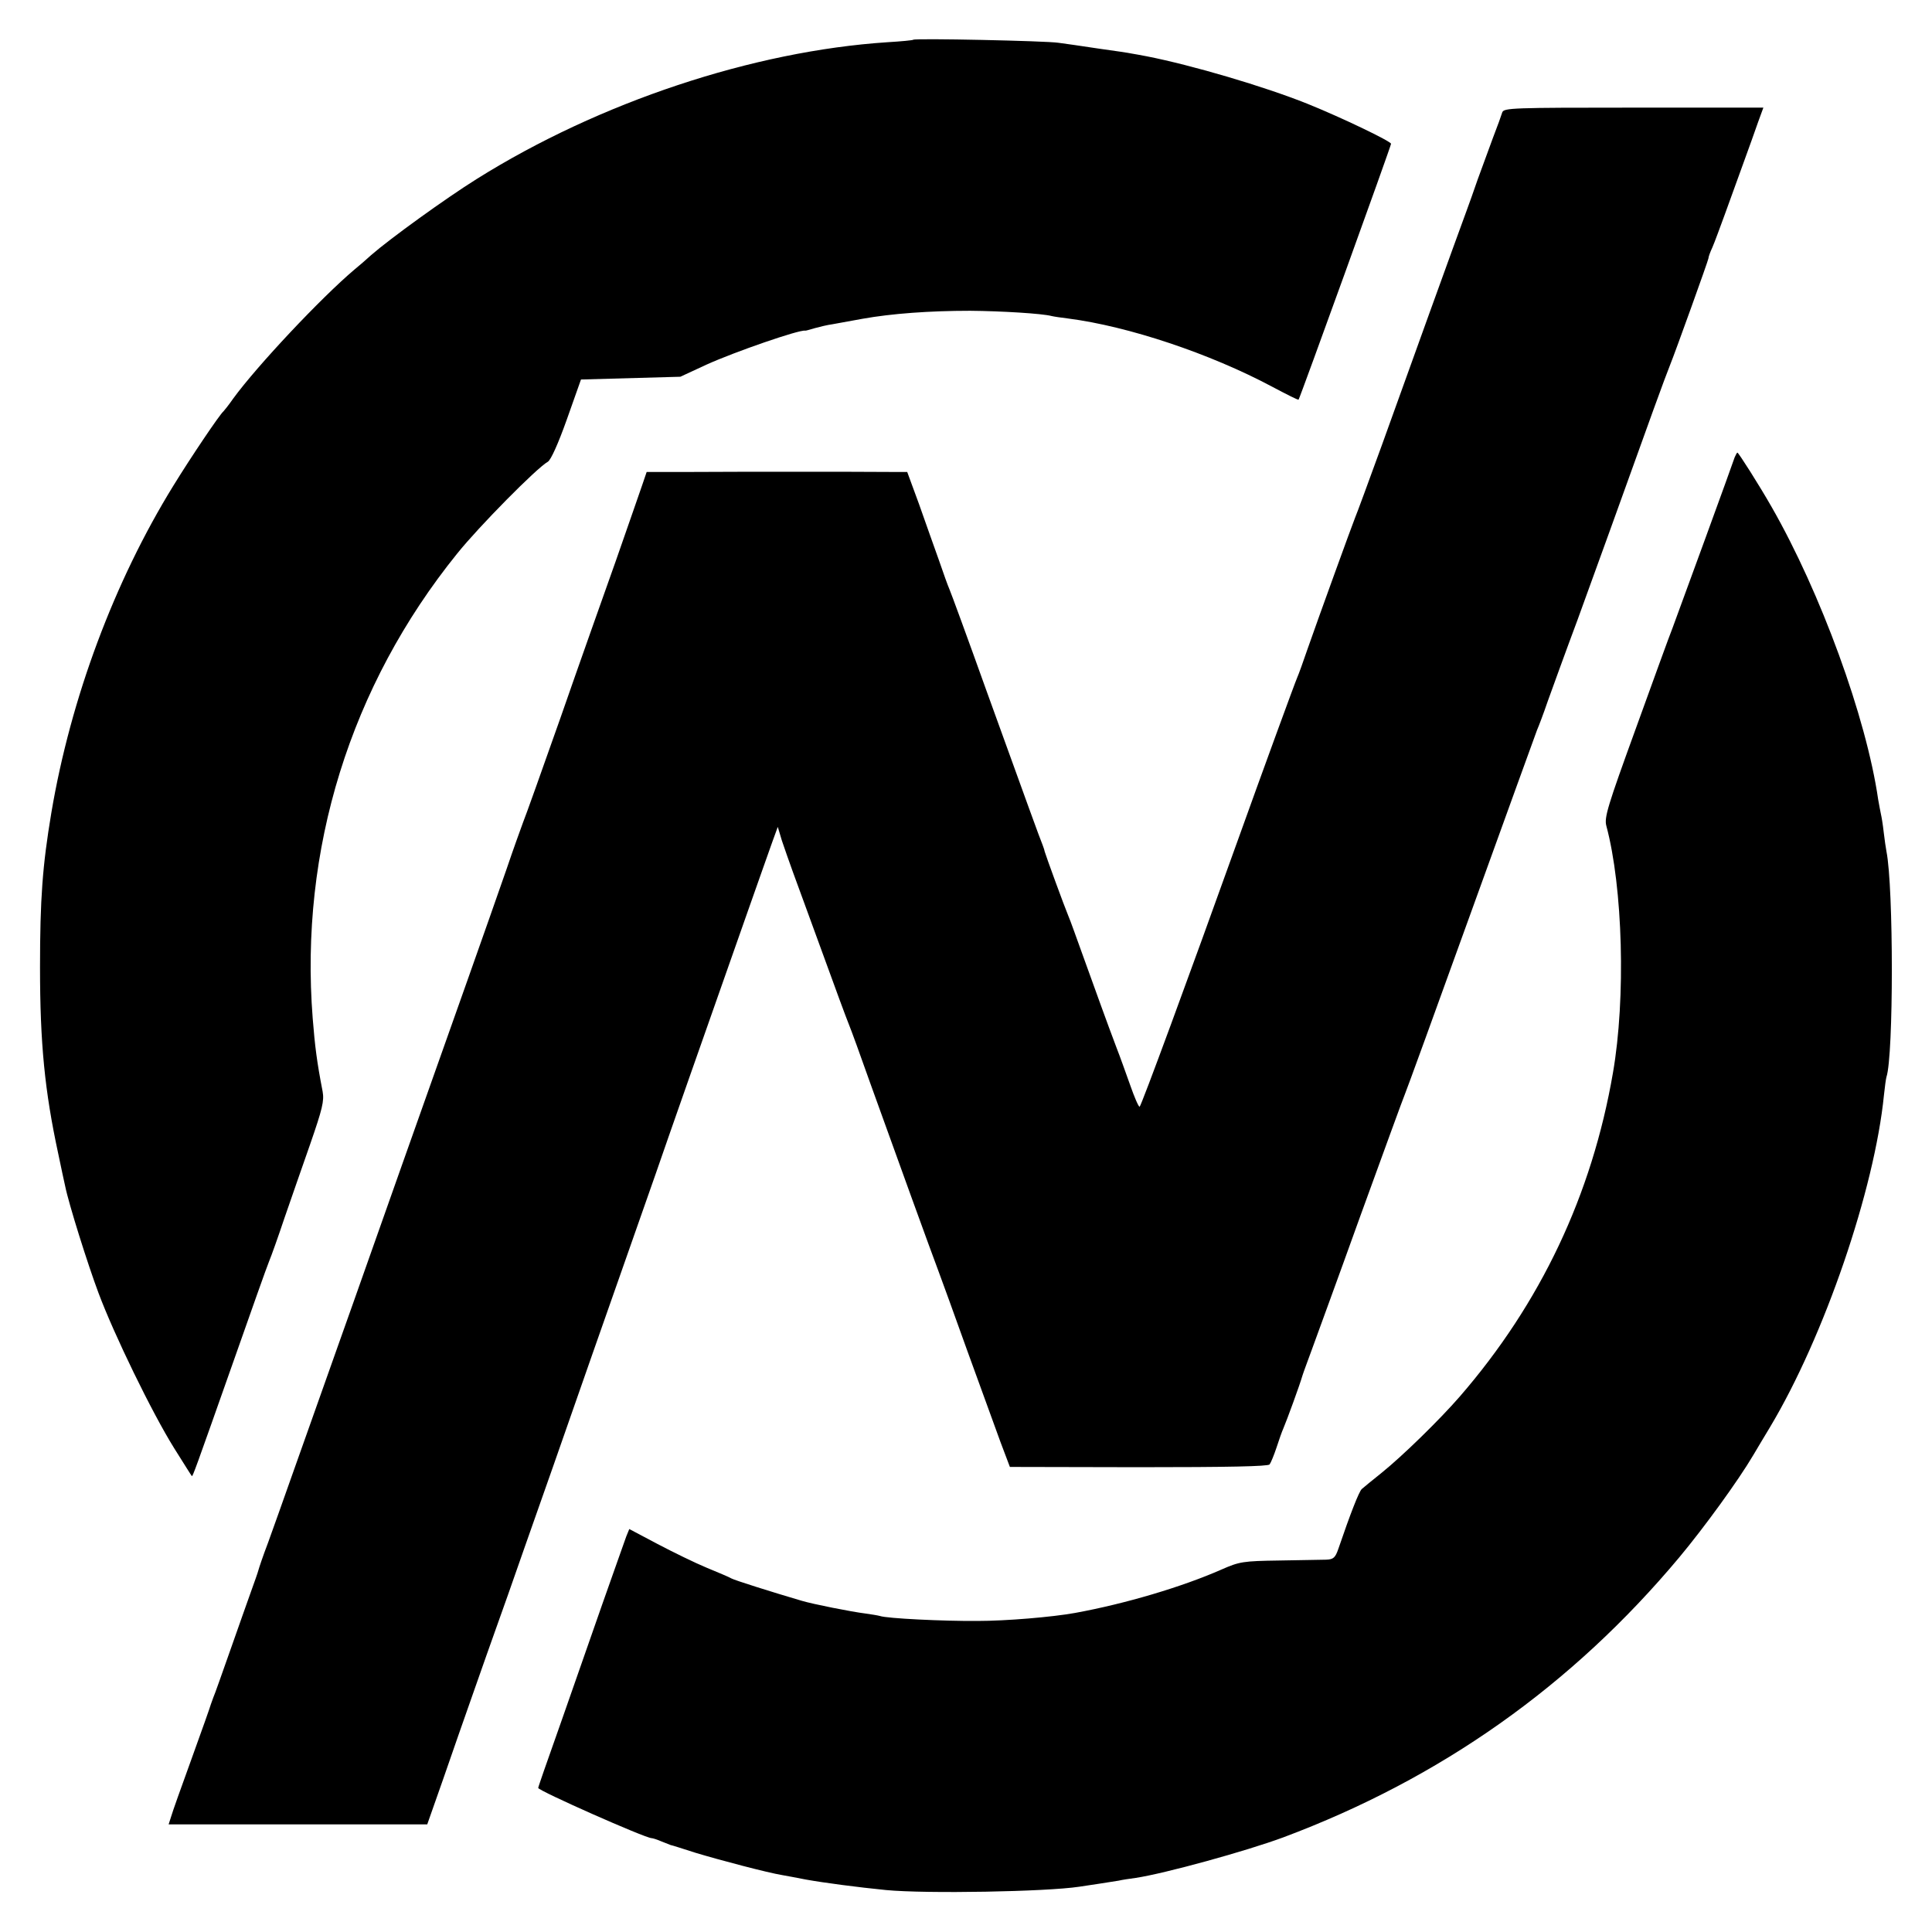<?xml version="1.0" standalone="no"?>
<!DOCTYPE svg PUBLIC "-//W3C//DTD SVG 20010904//EN"
 "http://www.w3.org/TR/2001/REC-SVG-20010904/DTD/svg10.dtd">
<svg version="1.0" xmlns="http://www.w3.org/2000/svg"
 width="700pt" height="700pt" viewBox="0 0 700 700"
 preserveAspectRatio="xMidYMid meet">
<g transform="translate(0,700) scale(0.1,-0.1)"
fill="#000000" stroke="none">
<path d="M3309 6856 c-2 -2 -44 -6 -94 -9 -486 -32 -1043 -217 -1487 -495
-115 -72 -314 -216 -383 -276 -16 -15 -43 -38 -60 -52 -122 -103 -354 -350
-440 -468 -16 -23 -32 -43 -35 -46 -13 -10 -120 -169 -182 -270 -214 -347
-372 -770 -442 -1185 -32 -191 -41 -312 -41 -560 0 -275 17 -448 66 -675 11
-52 22 -105 25 -117 13 -65 82 -284 121 -388 56 -150 194 -434 274 -562 34
-54 62 -99 64 -101 3 -3 11 19 150 413 64 182 122 346 130 365 8 19 33 89 55
155 23 66 65 188 94 270 44 127 51 156 45 190 -21 108 -28 165 -36 265 -48
611 136 1205 524 1685 77 96 289 311 328 332 11 7 37 64 69 154 l51 144 180 5
180 5 95 44 c104 47 336 127 357 123 2 -1 17 4 35 9 18 5 47 12 63 14 17 3 66
12 110 20 106 19 244 29 390 29 114 -1 262 -10 295 -19 8 -2 35 -6 60 -9 218
-28 514 -127 739 -247 51 -27 94 -49 96 -47 5 6 335 919 335 927 0 9 -179 95
-303 145 -157 63 -419 140 -582 172 -22 4 -47 9 -55 10 -8 2 -62 10 -120 18
-58 9 -123 18 -145 21 -45 7 -520 17 -526 11z"/>
<path d="M5443 6593 c-3 -10 -18 -52 -34 -93 -15 -41 -40 -109 -55 -150 -14
-41 -32 -91 -39 -110 -33 -89 -232 -640 -309 -855 -48 -132 -91 -249 -96 -260
-11 -27 -135 -369 -172 -475 -16 -47 -33 -94 -38 -105 -8 -18 -124 -335 -219
-600 -170 -474 -347 -955 -352 -955 -4 0 -19 35 -34 78 -15 42 -37 104 -50
137 -37 98 -71 193 -119 326 -25 69 -49 137 -55 150 -14 33 -83 222 -86 234
-1 6 -5 17 -8 25 -9 21 -57 154 -202 555 -69 193 -130 359 -135 370 -5 11 -22
58 -38 105 -17 47 -49 138 -72 203 l-43 117 -61 0 c-123 1 -556 1 -717 0
l-166 0 -16 -47 c-9 -27 -52 -149 -95 -273 -44 -124 -135 -380 -201 -570 -67
-190 -128 -361 -136 -380 -7 -19 -35 -96 -60 -170 -67 -193 -180 -511 -380
-1075 -64 -181 -143 -404 -175 -495 -32 -91 -82 -230 -110 -310 -28 -80 -78
-219 -110 -310 -32 -91 -72 -203 -89 -250 -18 -47 -33 -92 -35 -100 -2 -8 -14
-42 -26 -75 -12 -33 -46 -130 -76 -215 -30 -85 -57 -162 -61 -170 -3 -8 -7
-19 -9 -25 -1 -5 -32 -93 -69 -195 -37 -102 -71 -197 -75 -212 l-9 -28 468 0
469 0 57 162 c31 90 81 233 111 318 30 85 67 191 83 235 16 44 63 177 104 295
42 118 151 429 242 690 92 261 195 556 230 655 57 165 152 435 335 955 38 107
77 219 88 249 l20 55 15 -50 c9 -27 27 -78 40 -114 13 -36 61 -166 106 -290
45 -124 88 -241 96 -260 8 -19 44 -118 80 -220 87 -242 221 -612 245 -675 10
-27 58 -158 105 -290 48 -132 102 -280 120 -330 l34 -90 465 -1 c330 0 469 3
476 10 5 7 16 34 25 61 9 28 20 59 25 70 12 28 59 156 69 191 5 16 21 58 34
94 13 36 93 254 176 485 84 231 156 429 161 440 5 11 113 308 240 660 127 352
235 649 239 660 5 11 23 58 39 105 17 47 65 180 108 295 42 116 94 260 116
320 149 415 201 558 218 600 21 52 140 383 140 389 0 5 6 22 14 39 8 18 28 73
46 122 18 50 48 133 67 185 19 52 43 119 53 148 l19 52 -470 0 c-438 0 -470
-1 -476 -17z"/>
<path d="M6285 5343 c-3 -10 -51 -142 -106 -293 -55 -151 -109 -297 -119 -325
-11 -27 -71 -193 -134 -367 -101 -278 -114 -320 -106 -350 60 -223 71 -625 24
-895 -76 -442 -262 -835 -555 -1173 -73 -84 -207 -215 -284 -277 -33 -26 -65
-53 -71 -58 -10 -9 -41 -88 -85 -217 -11 -32 -18 -38 -44 -39 -16 0 -93 -2
-170 -3 -132 -2 -144 -4 -210 -33 -143 -63 -349 -124 -530 -157 -83 -15 -249
-29 -354 -29 -123 -1 -328 9 -353 18 -7 2 -31 6 -53 9 -49 6 -190 34 -230 46
-109 32 -242 74 -255 81 -8 5 -49 22 -90 39 -41 17 -121 56 -178 86 l-102 54
-11 -27 c-6 -16 -44 -125 -86 -243 -123 -352 -189 -541 -212 -605 -11 -32 -21
-61 -21 -63 0 -10 388 -182 411 -182 4 0 20 -5 36 -12 15 -6 30 -12 33 -13 3
0 43 -13 90 -28 86 -26 260 -72 315 -81 17 -3 55 -10 85 -16 67 -12 189 -28
290 -38 147 -14 581 -6 700 12 14 2 47 7 73 11 27 4 59 9 70 11 12 3 40 7 62
10 106 16 400 97 535 147 569 213 1045 549 1434 1014 91 109 215 280 268 370
18 30 45 76 61 102 197 329 379 862 413 1204 3 29 7 58 9 65 26 77 26 687 0
817 -2 11 -7 43 -10 70 -3 28 -8 57 -10 65 -2 8 -6 32 -10 53 -43 298 -209
751 -386 1060 -45 79 -120 197 -124 197 -2 0 -6 -8 -10 -17z"/>
</g>
</svg>

